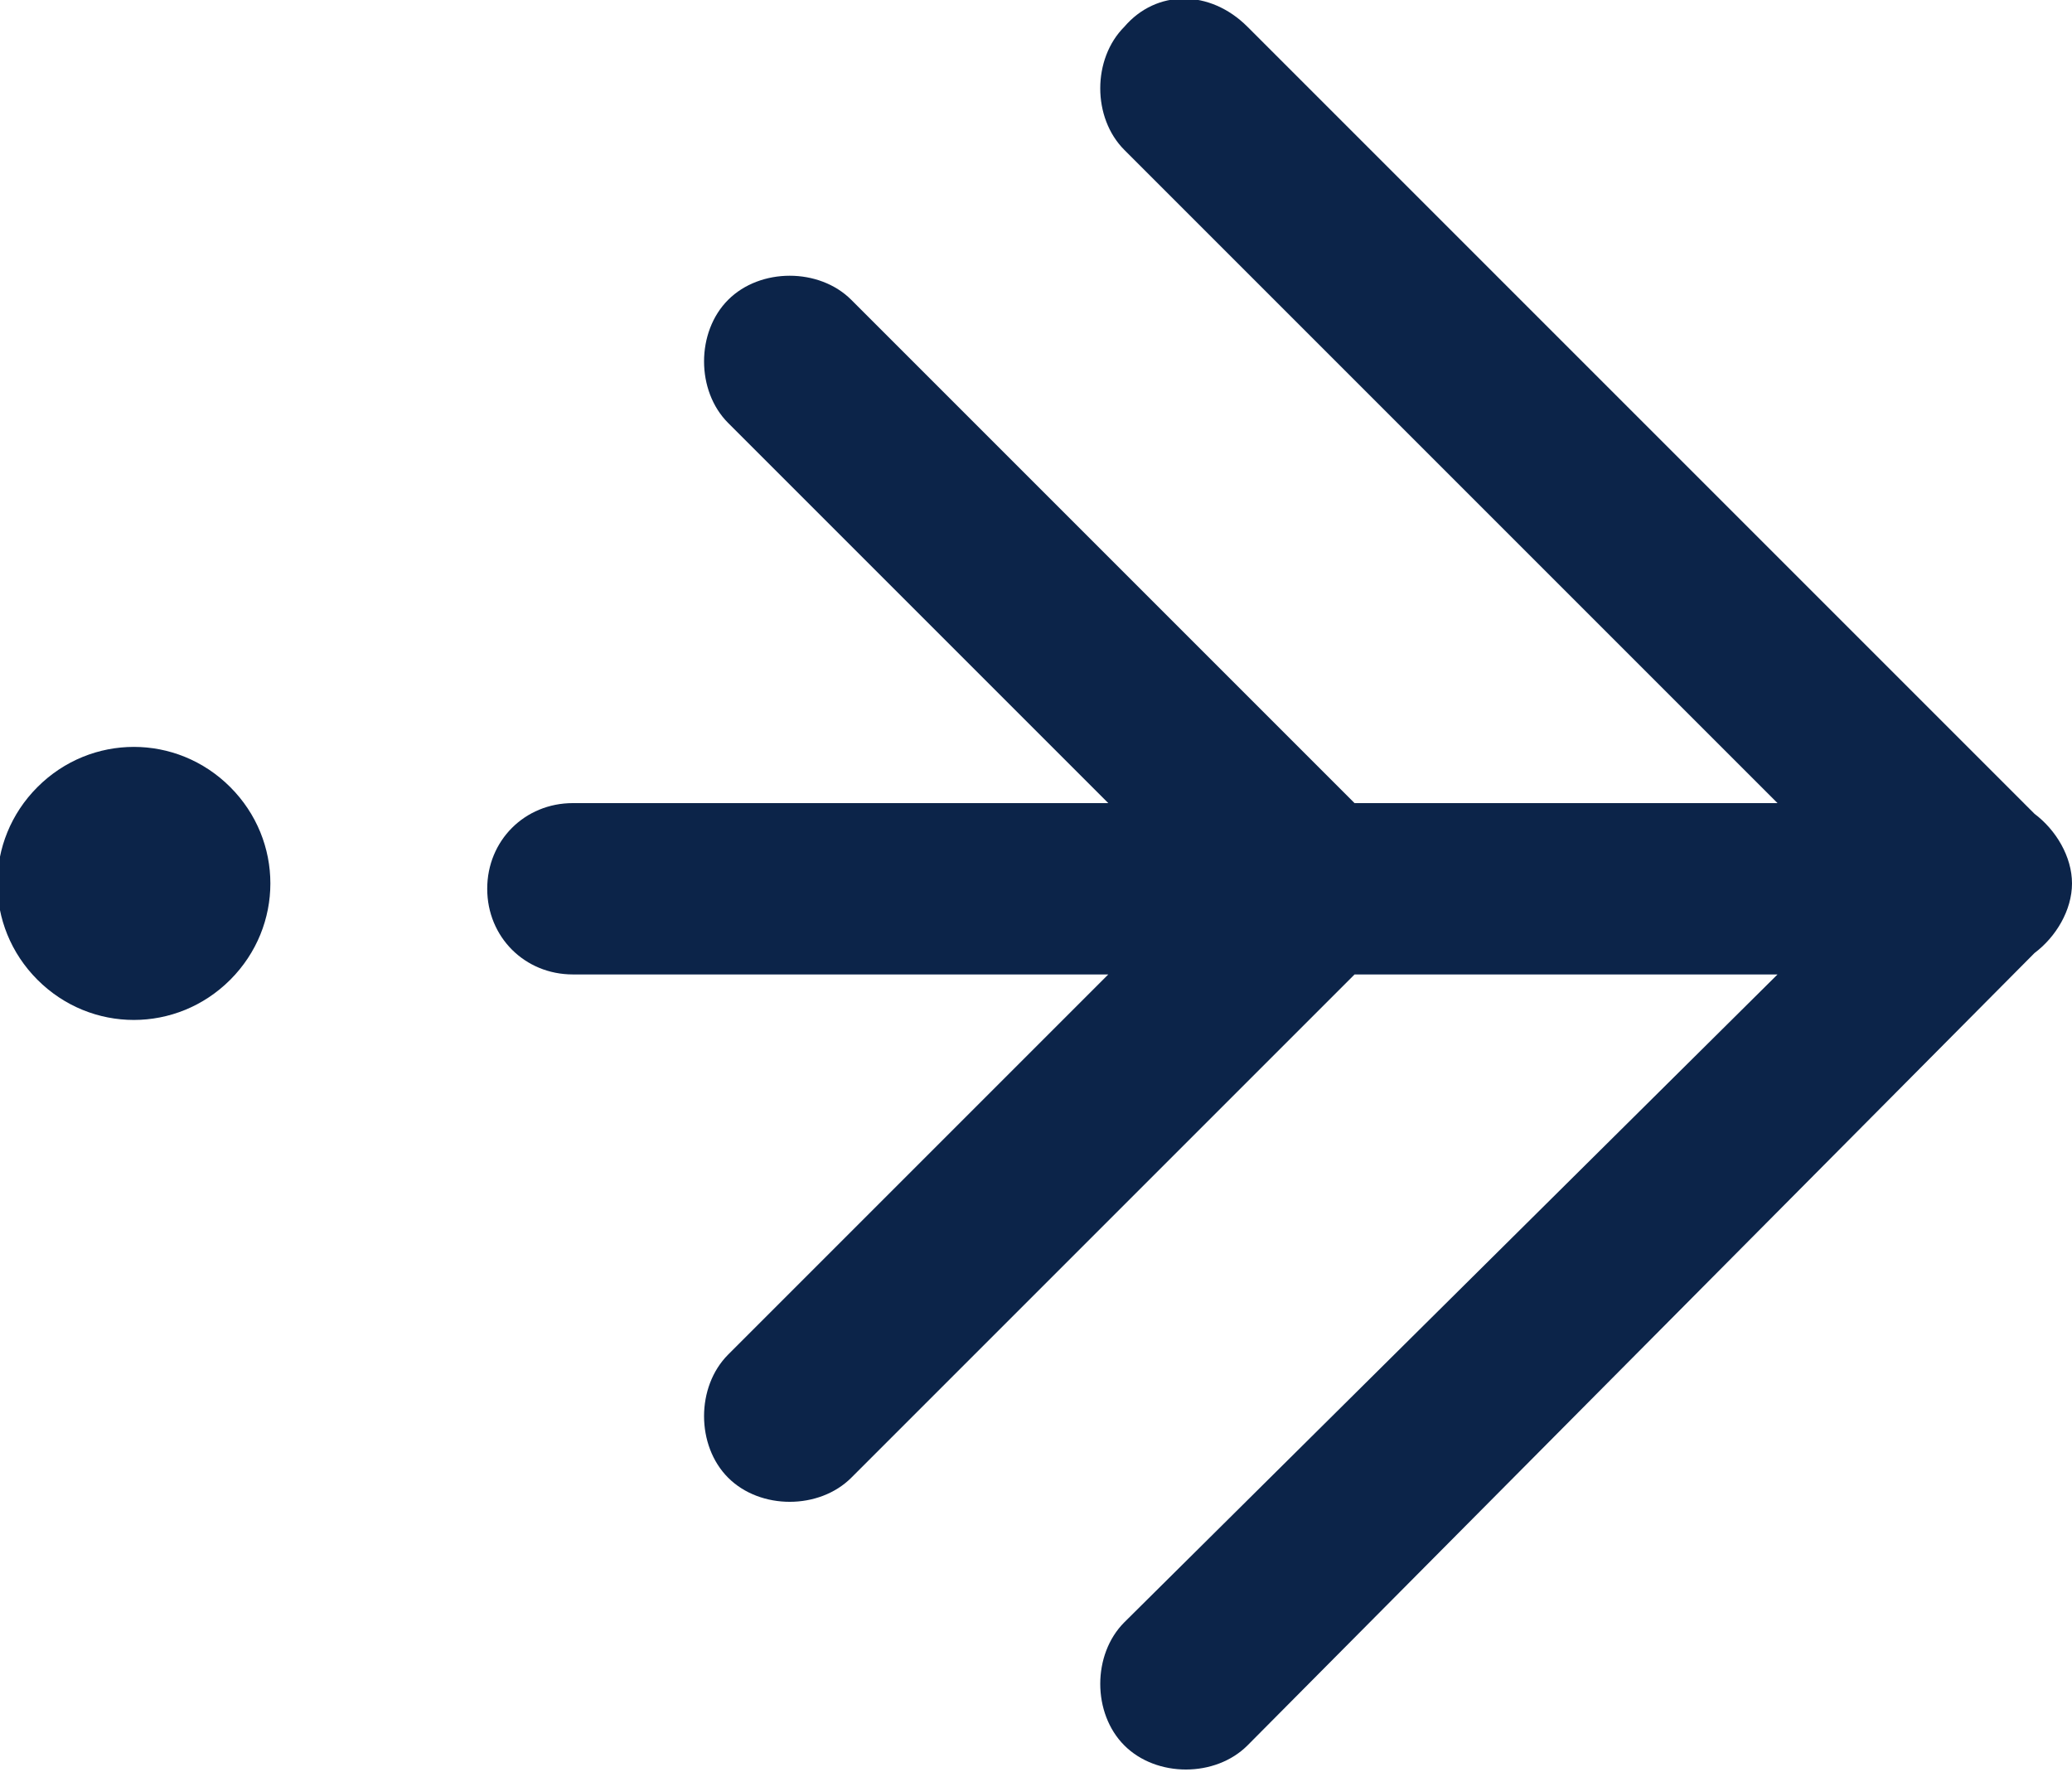 <svg xmlns="http://www.w3.org/2000/svg" xmlns:xlink="http://www.w3.org/1999/xlink" id="Layer_1" x="0px" y="0px" viewBox="0 0 38.7 33.1" style="enable-background:new 0 0 38.7 33.1;" xml:space="preserve"><style type="text/css">	.st0{fill:#0C2449;}</style><path class="st0" d="M21,0.5c-0.6,0.6-0.6,1.7,0,2.3l12.2,12.2h-7.9l-9.4-9.4c-0.6-0.6-1.7-0.6-2.3,0c-0.6,0.6-0.6,1.7,0,2.3 l7.1,7.1h-3h-7c-0.9,0-1.6,0.7-1.6,1.6c0,0.9,0.7,1.6,1.6,1.6h7h3l-7.1,7.1c-0.6,0.6-0.6,1.7,0,2.3c0.6,0.6,1.7,0.6,2.3,0l9.4-9.4 h7.9L21,30.3c-0.6,0.6-0.6,1.7,0,2.3c0.6,0.6,1.7,0.6,2.3,0L38,17.8c0.4-0.3,0.7-0.8,0.7-1.3c0-0.5-0.3-1-0.7-1.3L23.3,0.5 C22.6-0.2,21.6-0.2,21,0.5"></path><path class="st0" d="M0.7,14.7c-1,1-1,2.6,0,3.6c1,1,2.6,1,3.6,0c1-1,1-2.6,0-3.6C3.3,13.7,1.7,13.7,0.7,14.7"></path></svg>